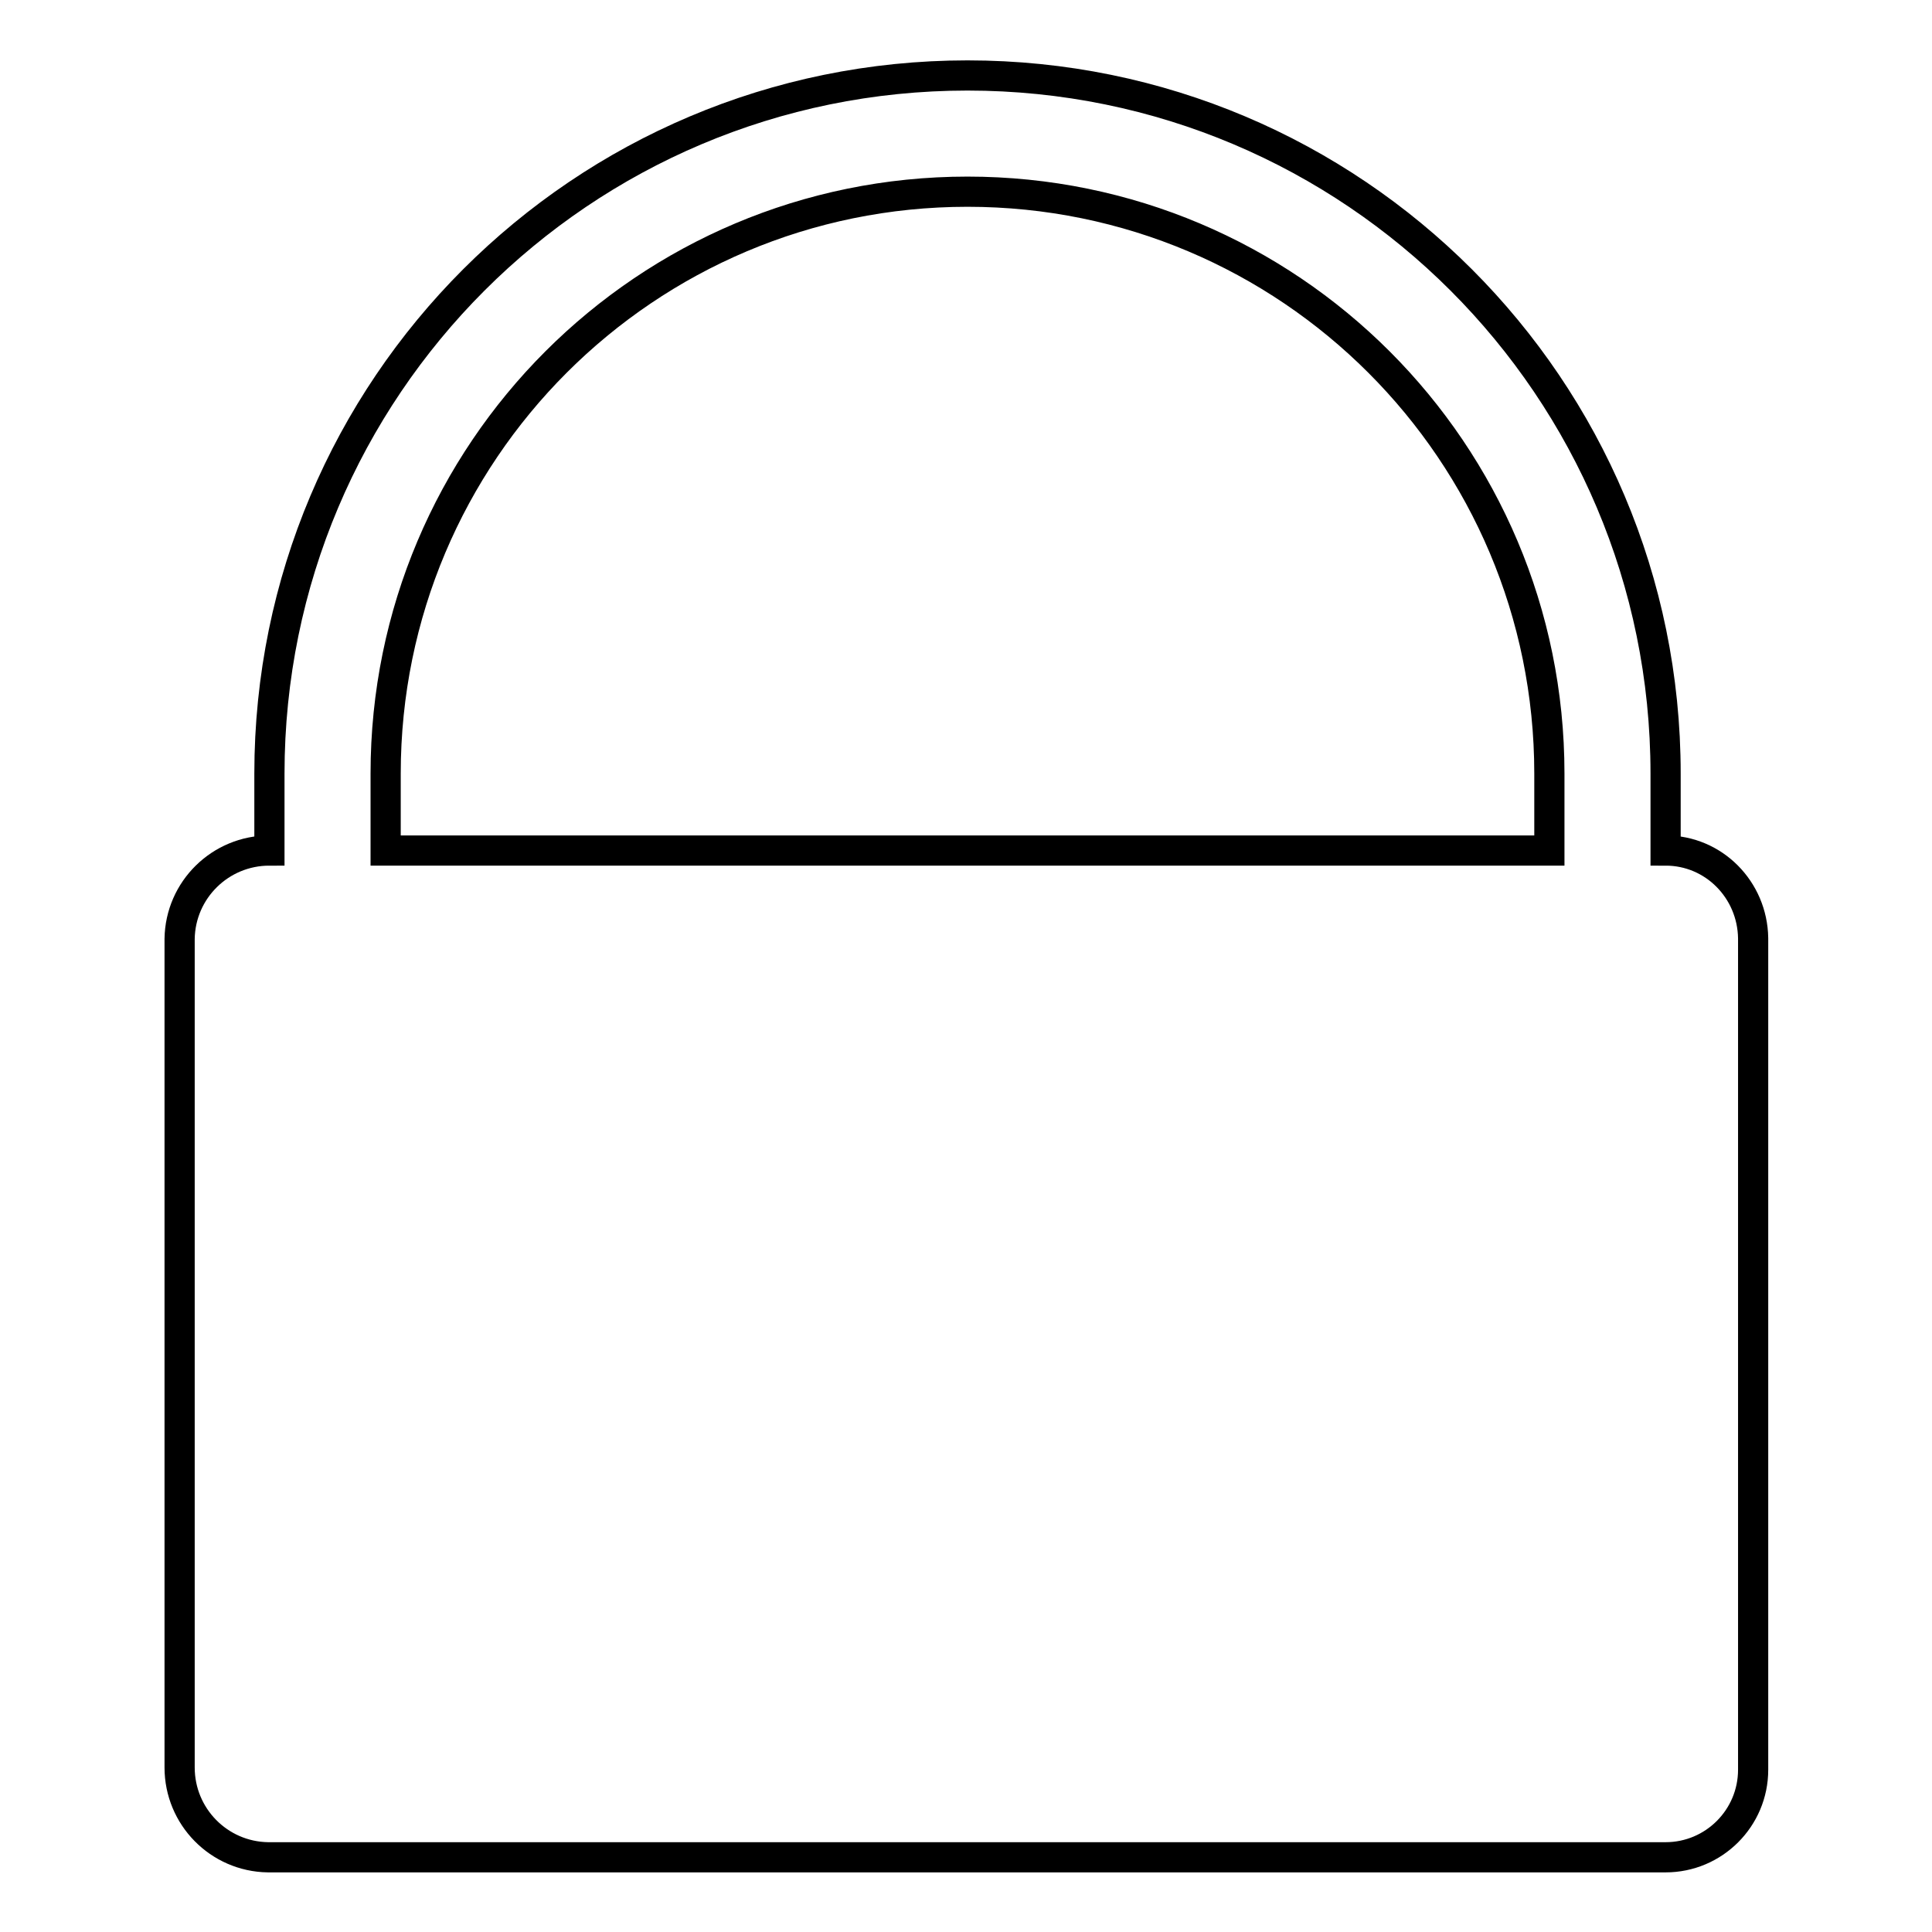 <?xml version="1.0" encoding="utf-8"?>
<!-- Svg Vector Icons : http://www.onlinewebfonts.com/icon -->
<!DOCTYPE svg PUBLIC "-//W3C//DTD SVG 1.1//EN" "http://www.w3.org/Graphics/SVG/1.1/DTD/svg11.dtd">
<svg version="1.1" xmlns="http://www.w3.org/2000/svg" xmlns:xlink="http://www.w3.org/1999/xlink" x="0px" y="0px" viewBox="0 0 256 256" enable-background="new 0 0 256 256" xml:space="preserve">
<g> <path stroke-width="4" fill-opacity="0" stroke="#000000"  d="M220.7,112.7v-10.2c0-51.1-41.4-92.5-92.5-92.5c-51.1,0-92.5,41.4-92.5,92.5v10.2 c-6.5,0-11.8,5.2-11.9,11.7c0,0.1,0,0.1,0,0.2v109.6c0,6.5,5.2,11.8,11.7,11.9c0.1,0,0.1,0,0.2,0h185c6.4,0,11.6-5.2,11.6-11.6 V124.3C232.2,117.9,227.1,112.7,220.7,112.7z M51.1,102.5c0-42.6,34.5-77.1,77.1-77.1c42.6,0,77.1,34.5,77.1,77.1v10.2H51.1V102.5z "/></g>
</svg>